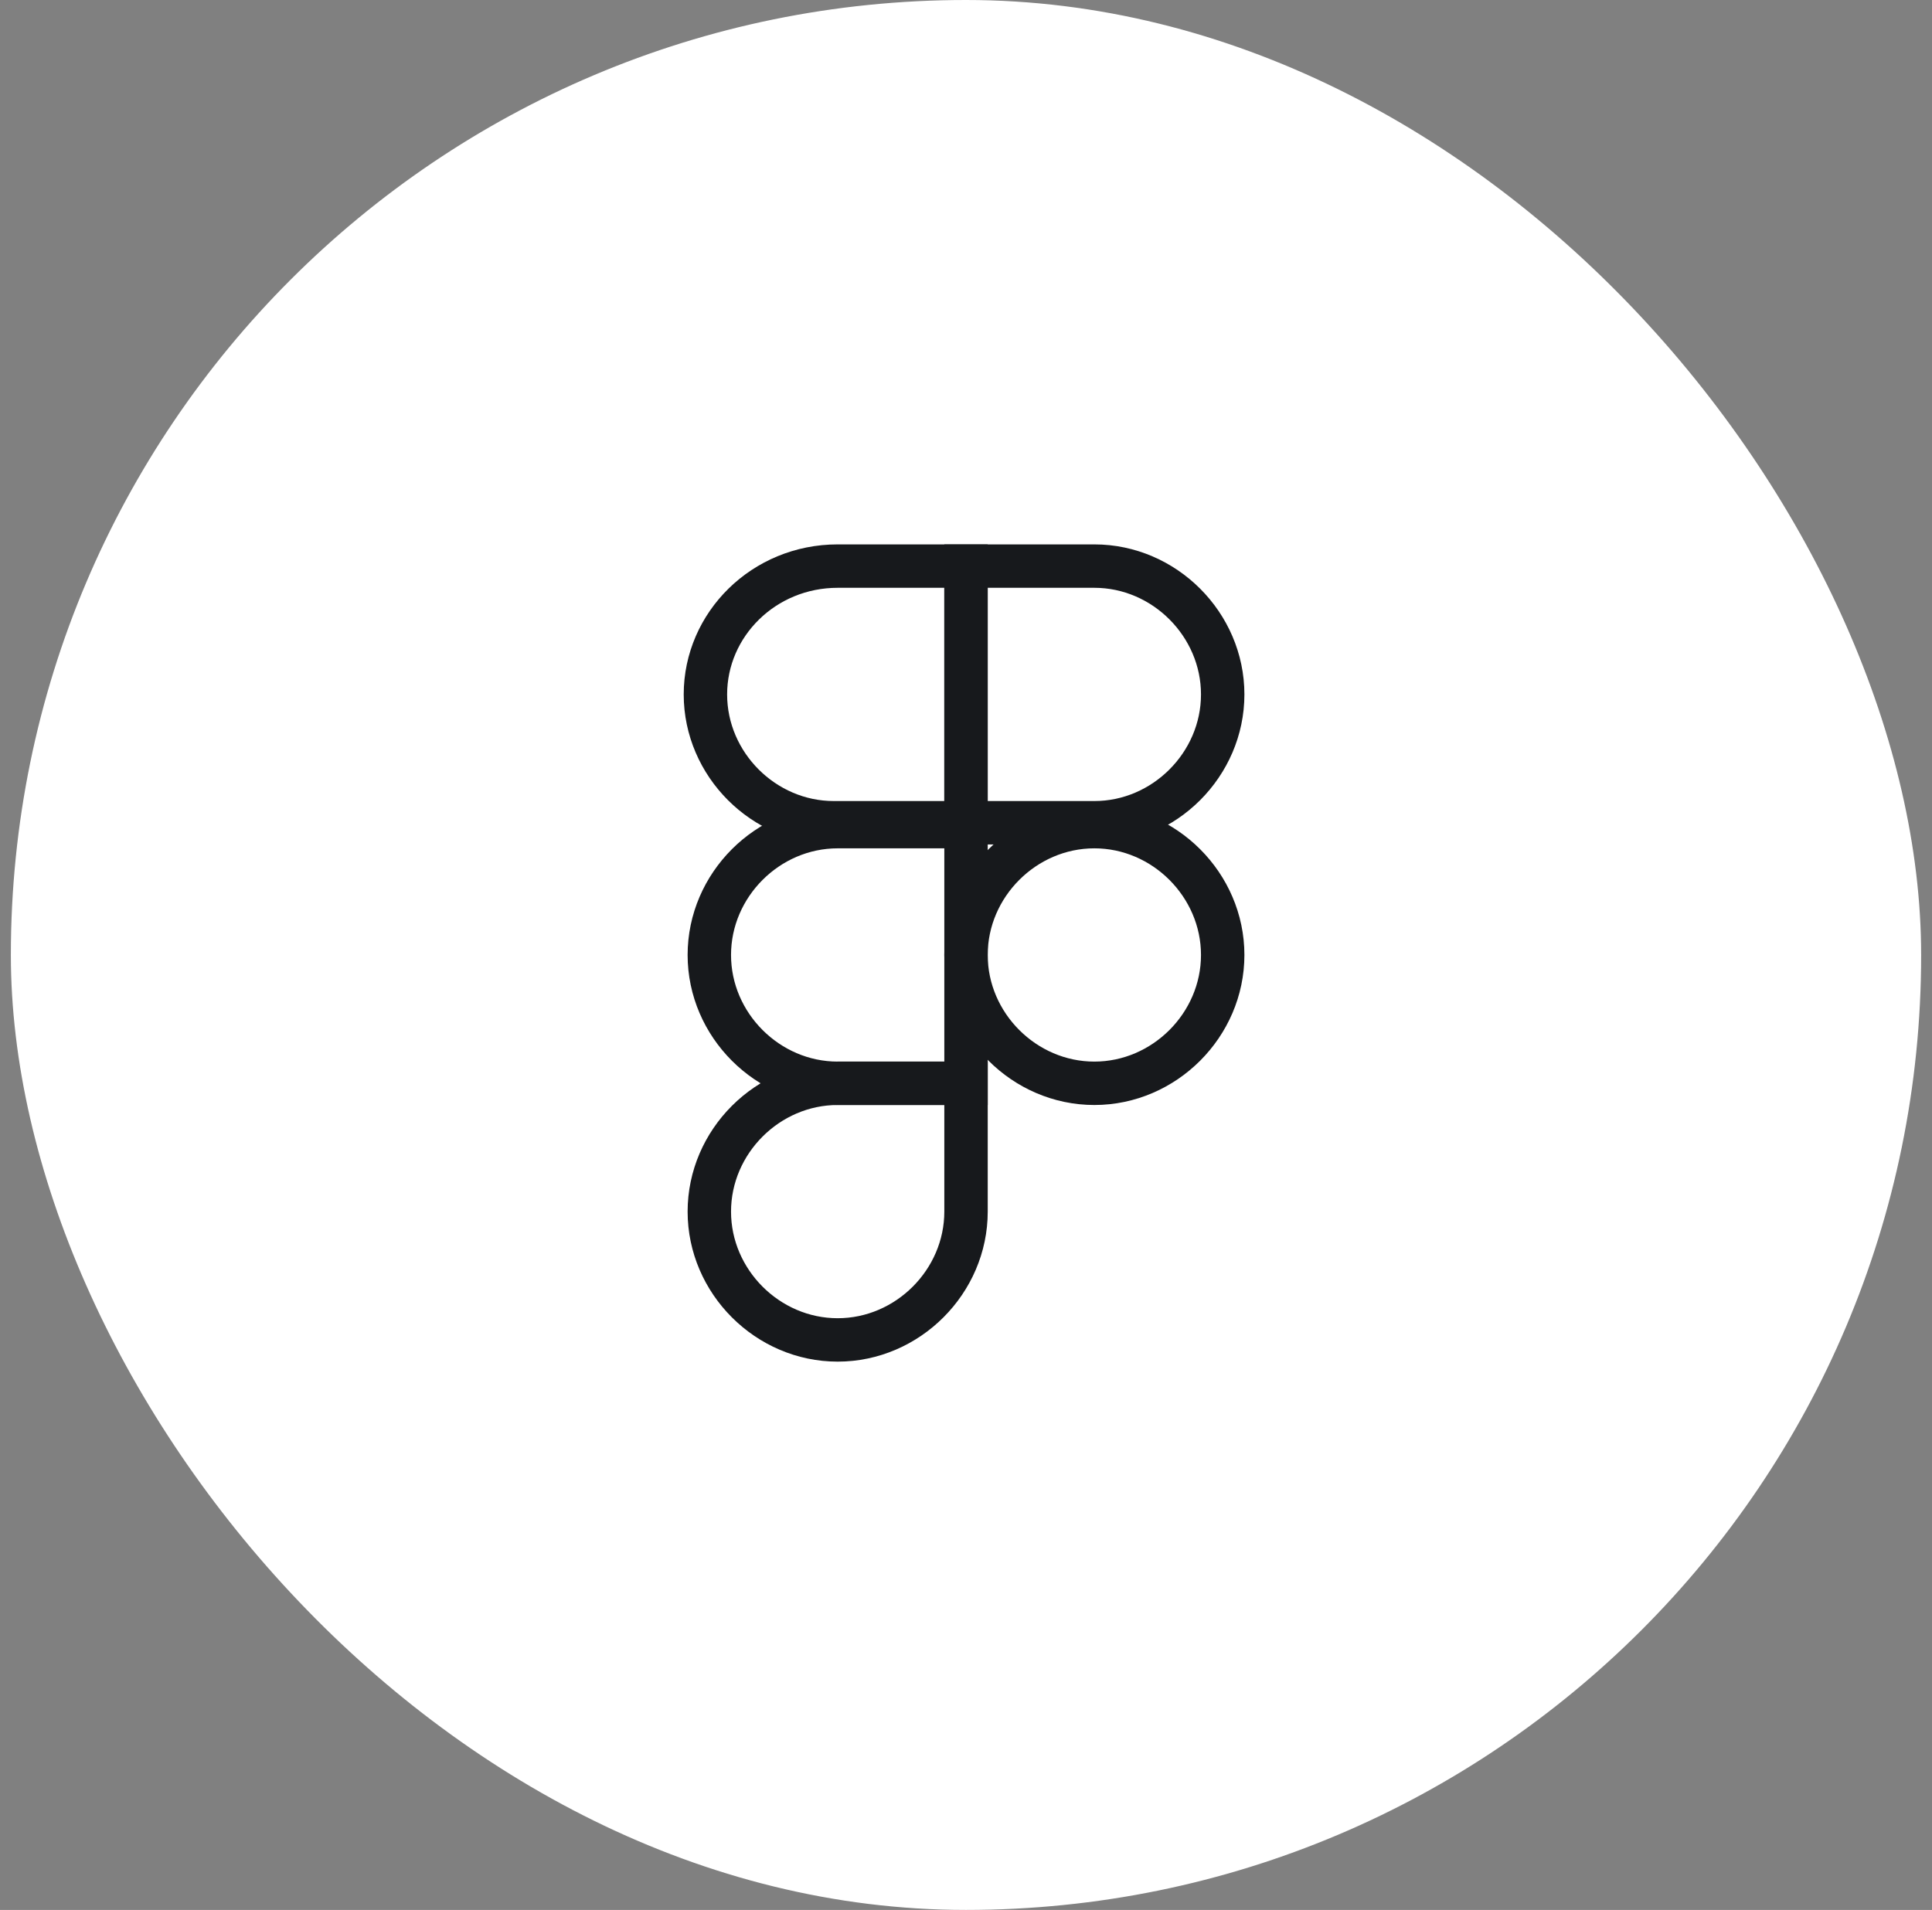 <svg xmlns="http://www.w3.org/2000/svg" width="89" height="88" viewBox="0 0 89 88" fill="none"><rect x="0" y="0" width="89" height="88" fill="#808080" stroke="none"/><rect x="0.5" width="88" height="88" rx="44" fill="white"></rect><path d="M44.5 26.083H38.588C35.184 26.083 32.496 28.771 32.496 31.996C32.496 35.221 35.184 37.908 38.409 37.908H44.5V26.083Z" stroke="#17191C" stroke-width="2" stroke-miterlimit="10"></path><path d="M44.501 38.087H38.588C35.363 38.087 32.676 40.775 32.676 44C32.676 47.225 35.363 49.913 38.588 49.913H44.501V38.087Z" stroke="#17191C" stroke-width="2" stroke-miterlimit="10"></path><path d="M44.501 49.913H38.588C35.363 49.913 32.676 52.6 32.676 55.825C32.676 59.05 35.363 61.737 38.588 61.737C41.813 61.737 44.501 59.05 44.501 55.825V49.913Z" stroke="#17191C" stroke-width="2" stroke-miterlimit="10"></path><path d="M44.5 26.083H50.413C53.638 26.083 56.325 28.771 56.325 31.996C56.325 35.221 53.638 37.908 50.413 37.908H44.5V26.083Z" stroke="#17191C" stroke-width="2" stroke-miterlimit="10"></path><path d="M50.413 38.087C53.638 38.087 56.325 40.775 56.325 44C56.325 47.225 53.638 49.913 50.413 49.913C47.188 49.913 44.5 47.225 44.5 44C44.5 40.775 47.188 38.087 50.413 38.087Z" stroke="#17191C" stroke-width="2" stroke-miterlimit="10"></path></svg>